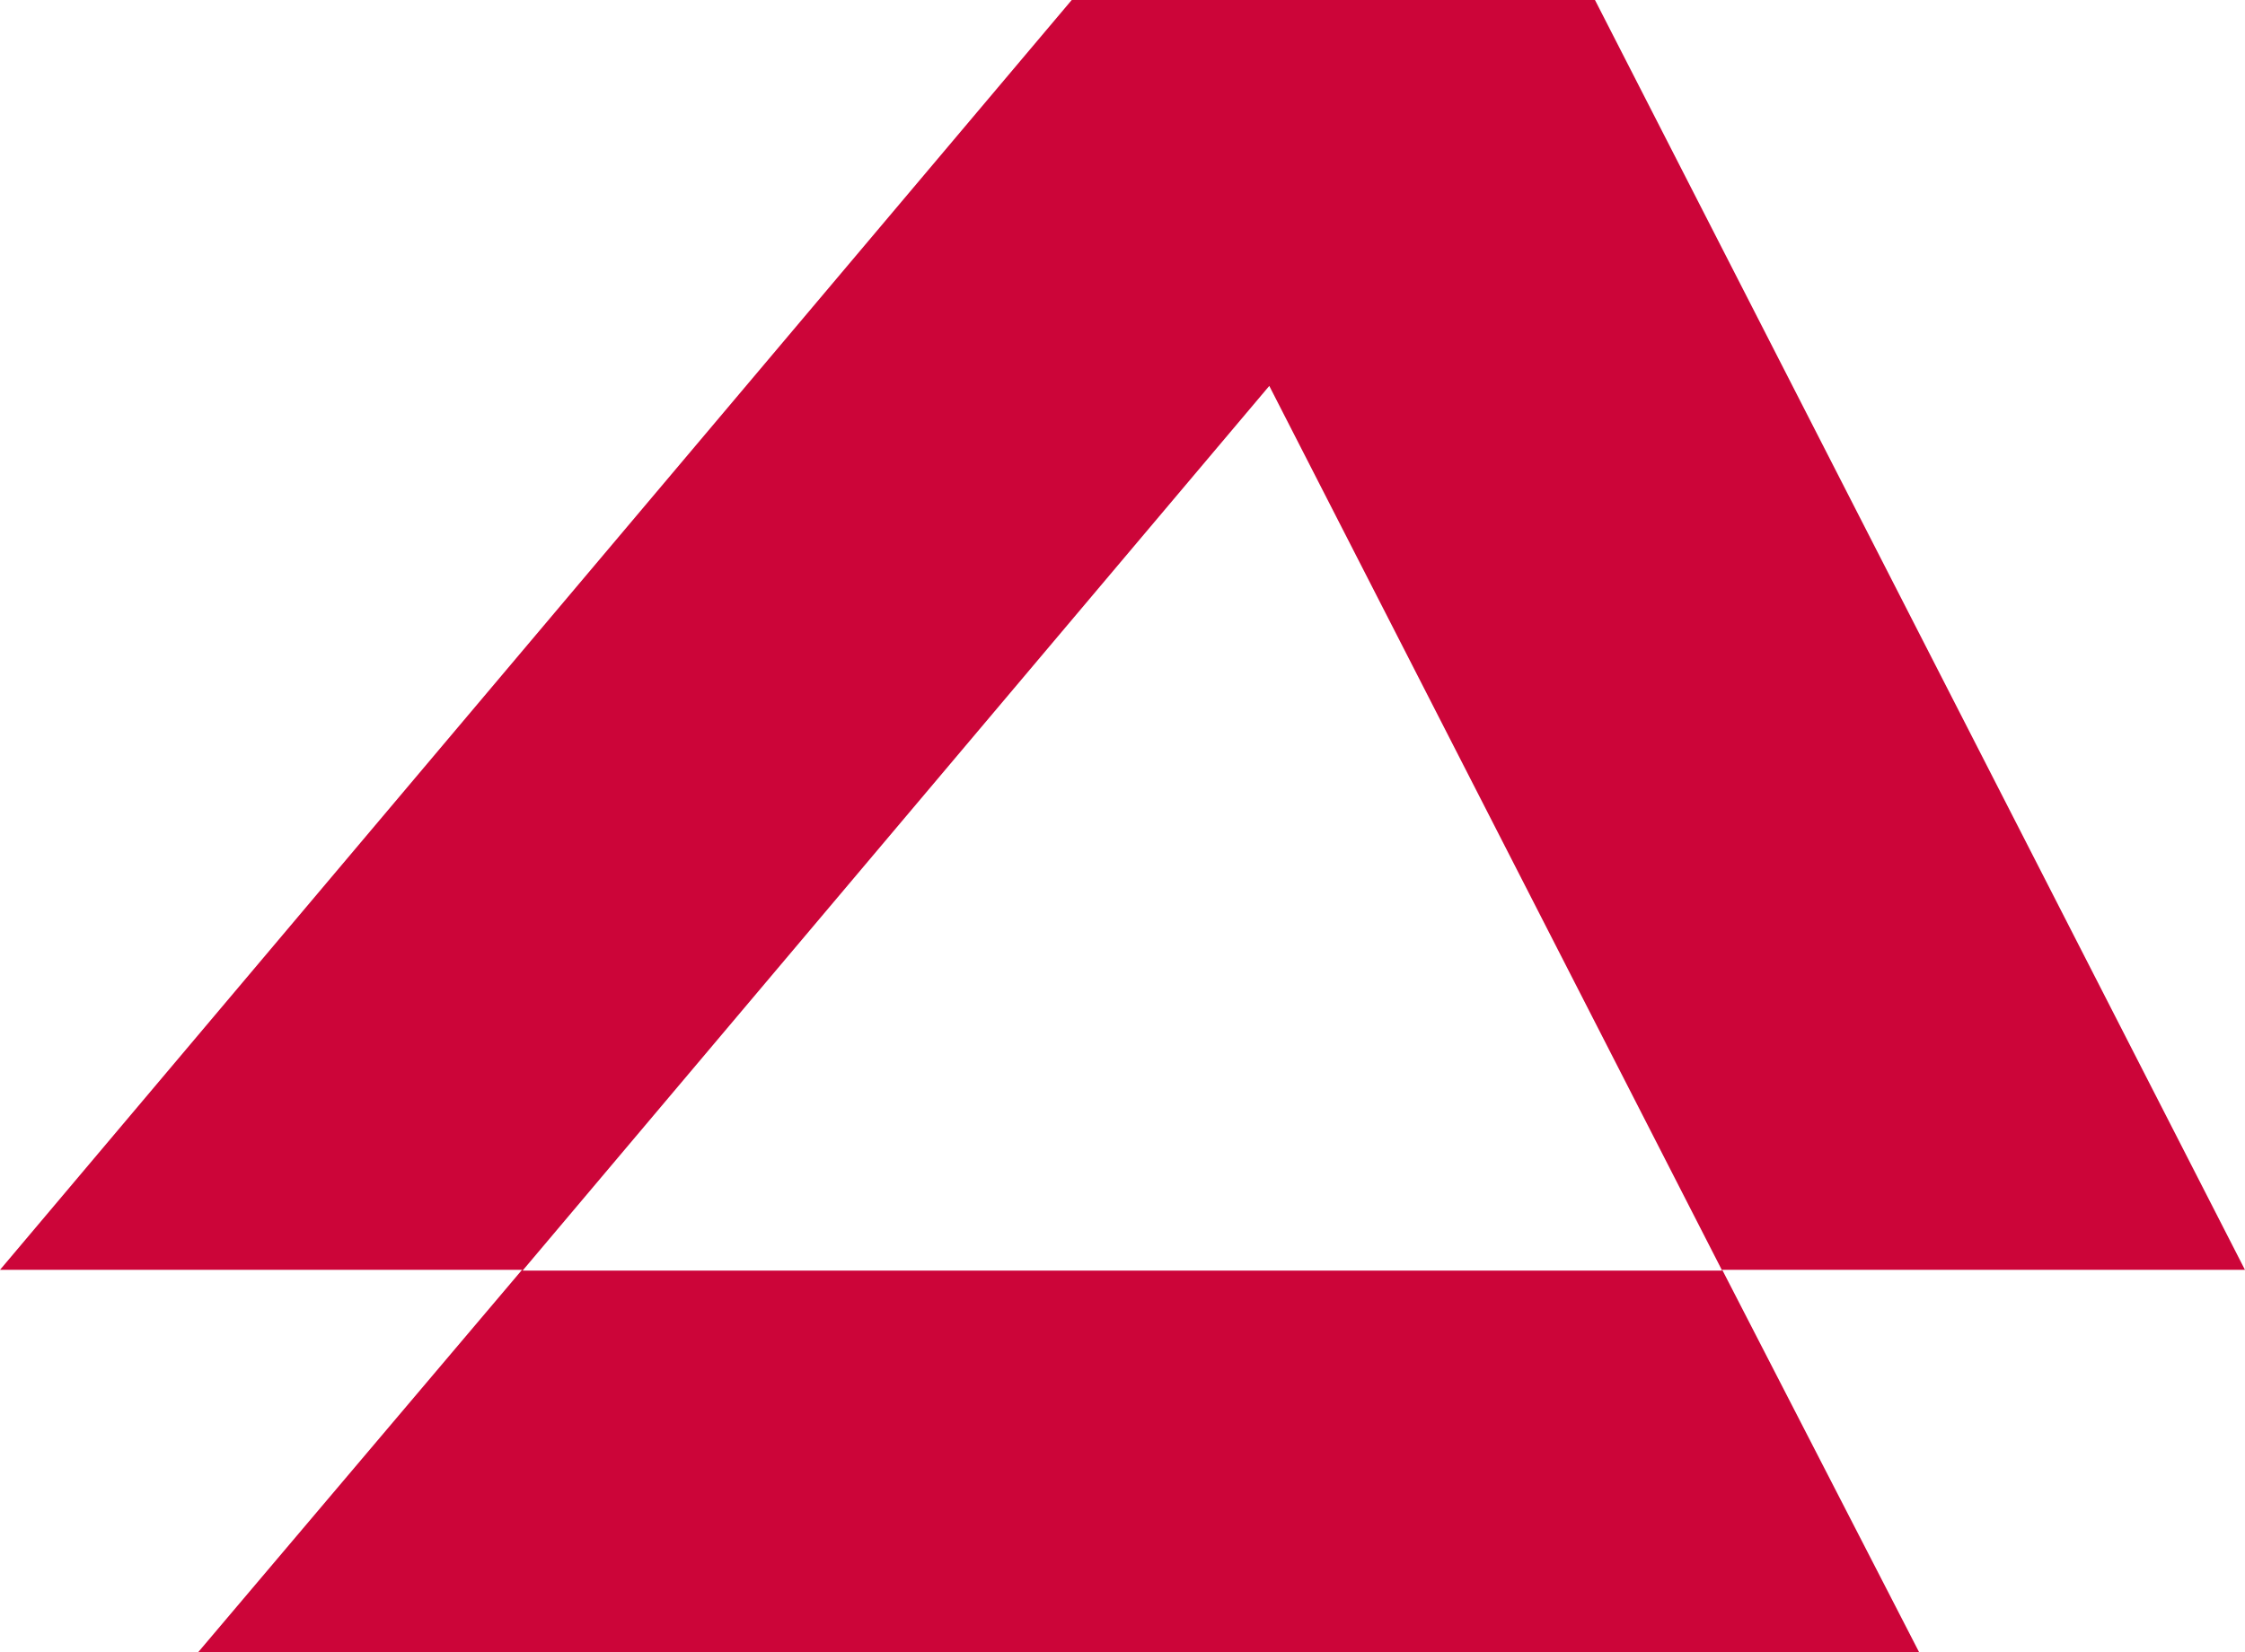 <svg xmlns="http://www.w3.org/2000/svg" version="1.1" xmlns:xlink="http://www.w3.org/1999/xlink" xmlns:svgjs="http://svgjs.dev/svgjs" width="780.71" height="574.7"><svg id="SvgjsSvg1159" xmlns="http://www.w3.org/2000/svg" viewBox="0 0 780.71 574.7">
  <defs>
    <style>
      .cls-1 {
        fill: #cc0539;
      }
    </style>
  </defs>
  <g id="SvgjsG1158" data-name="Laag_1">
    <path class="cls-1" d="M441.4,134.23l157.49,307.72H181.73L441.4,134.23ZM372.7,0h0S0,441.68,0,441.68h181.54l-112.65,133.02h417.74s9.43,0,9.43,0h171.34l-68.48-133.02h181.78L554.66,0h0s-181.97,0-181.97,0Z"></path>
  </g>
</svg><style>@media (prefers-color-scheme: light) { :root { filter: none; } }
@media (prefers-color-scheme: dark) { :root { filter: none; } }
</style></svg>